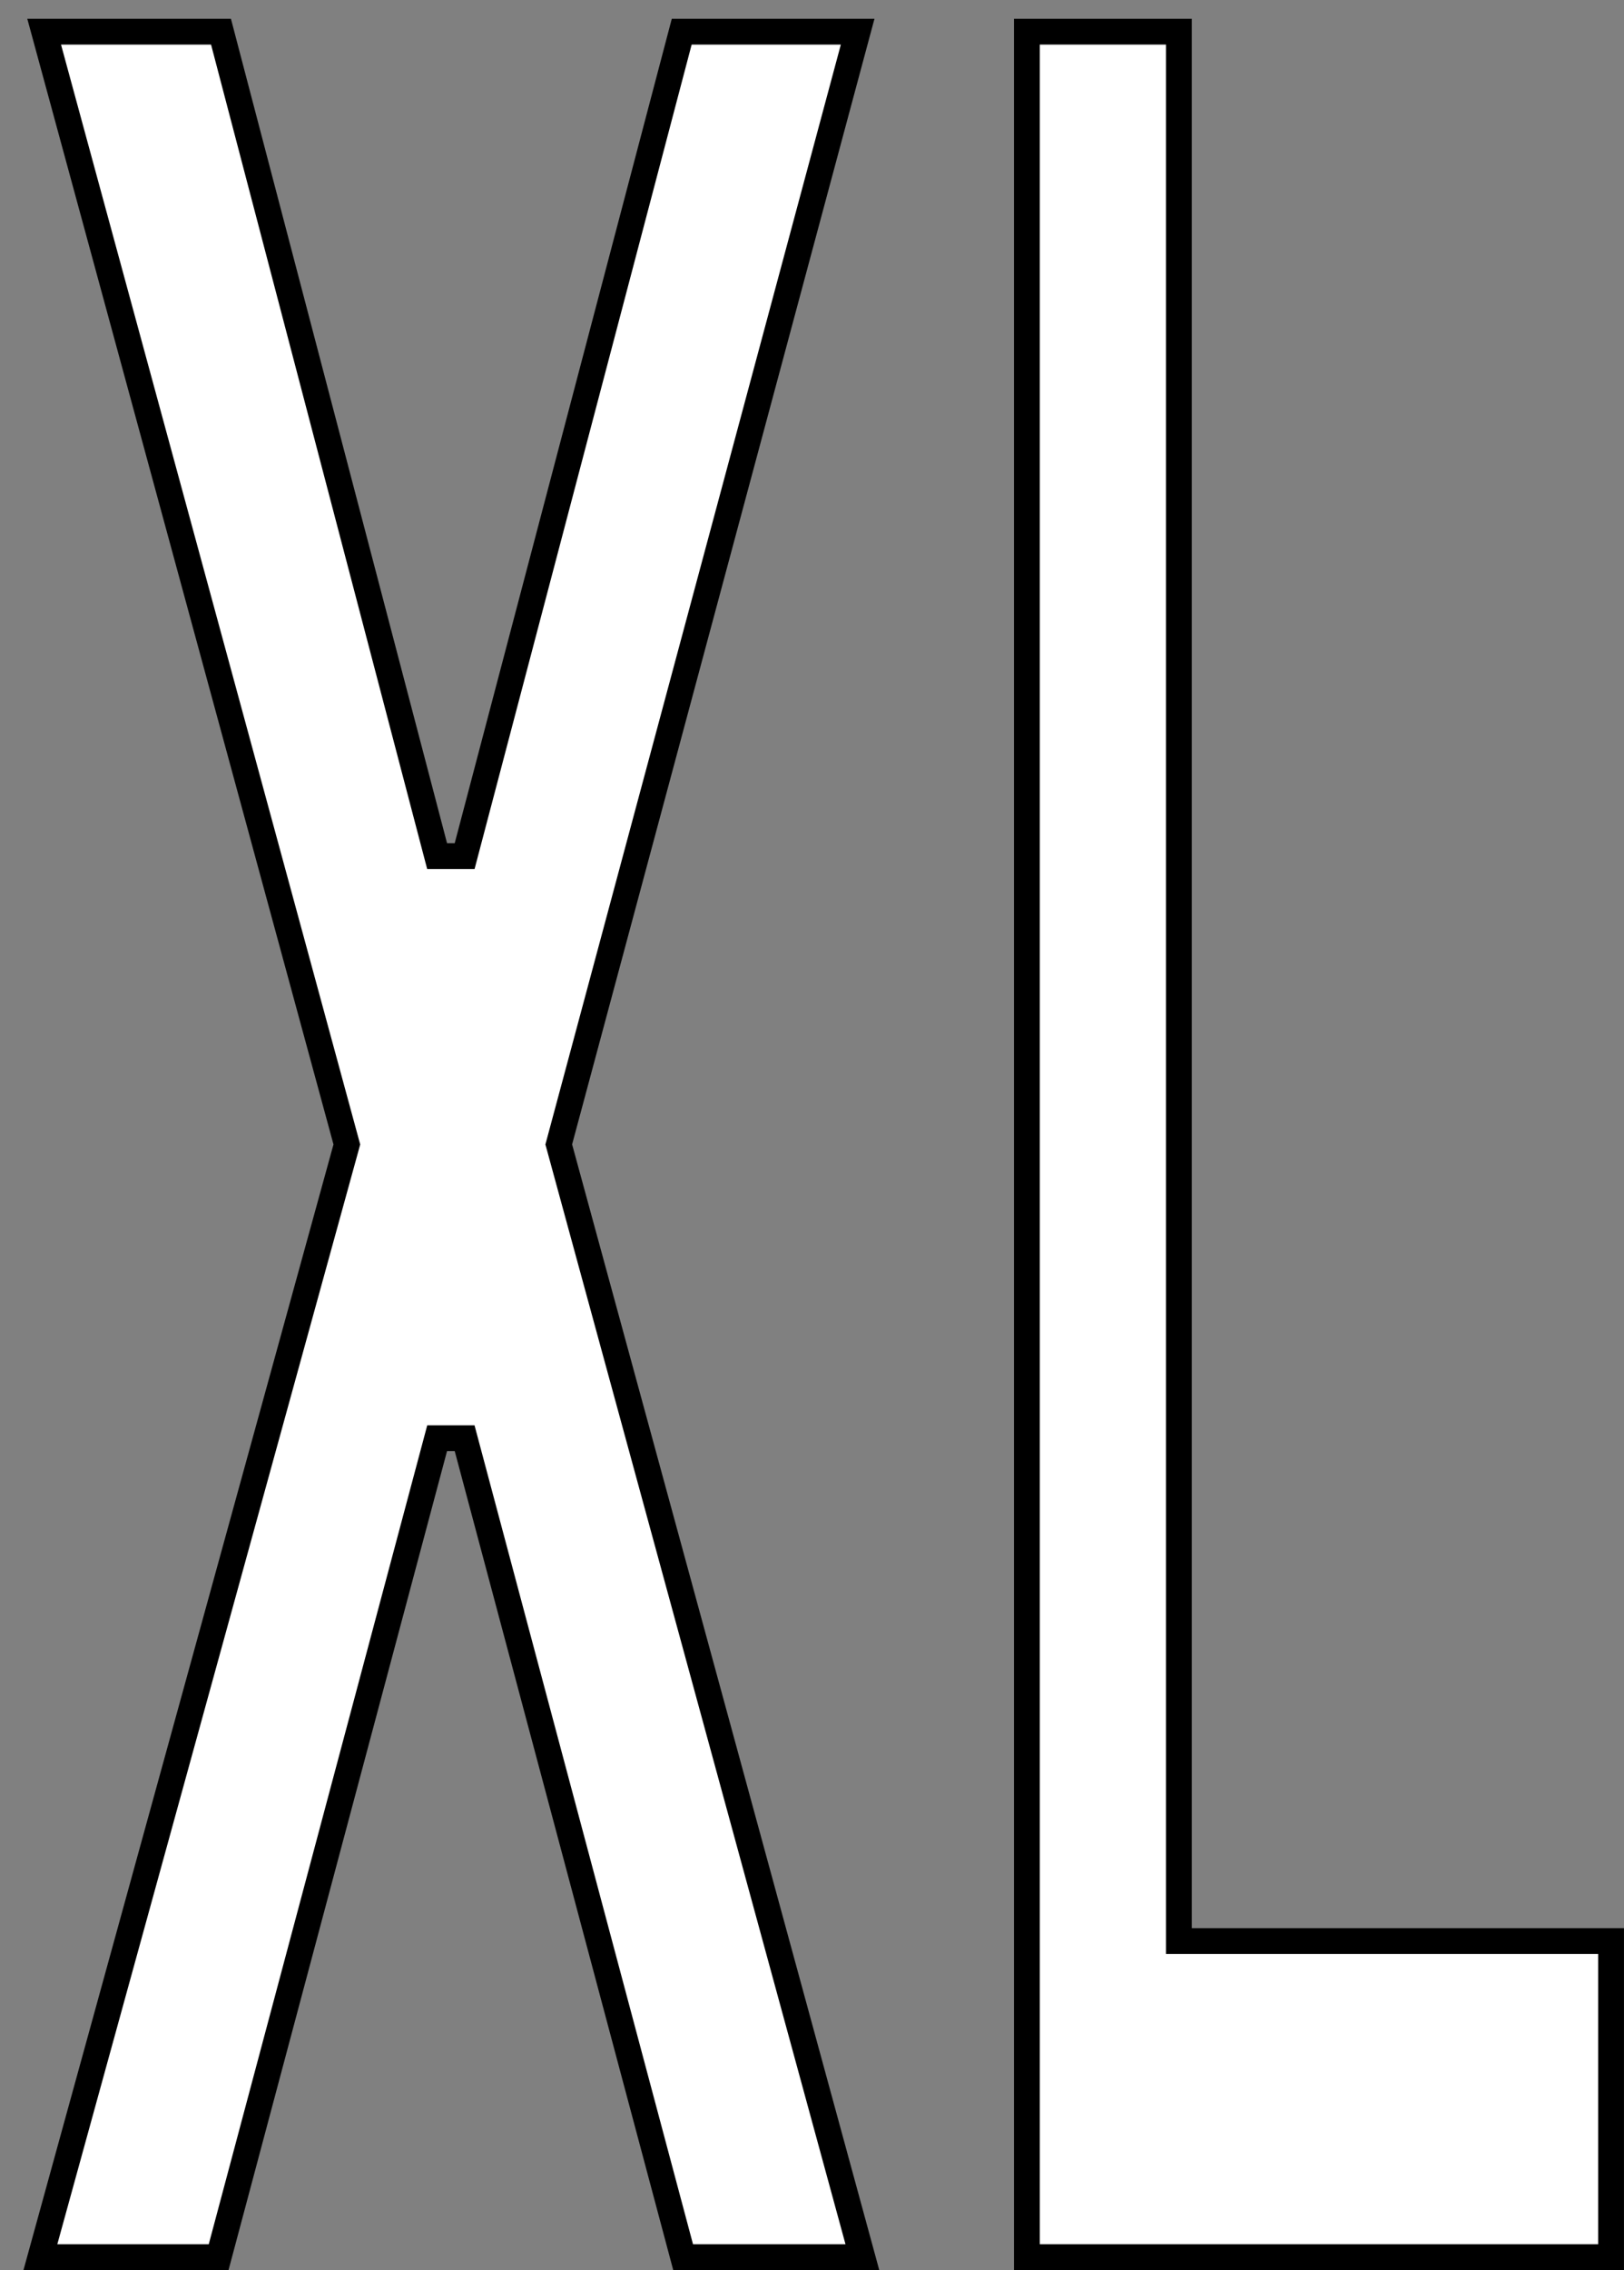 <?xml version="1.0" encoding="UTF-8"?> <svg xmlns="http://www.w3.org/2000/svg" width="63" height="88" viewBox="0 0 63 88" fill="none"><rect x="0" y="0" width="63" height="88" fill="#808080" stroke="none"/><g clip-path="url(#clip0_165_181)"><path d="M46.232 75.247H62.499V87.5H39.836V1.228H45.732V74.747V75.247H46.232Z" fill="white" stroke="black"></path><path d="M13.419 44.233L1.713 1.228H8.573L16.859 32.815L16.957 33.188H17.342H17.64H18.025L18.123 32.815L26.446 1.228H33.271L21.711 44.234L21.676 44.365L21.712 44.496L33.454 87.5H26.5L18.123 56.124L18.024 55.753H17.64H17.342H16.958L16.859 56.124L8.482 87.5H1.567L13.419 44.497L13.455 44.365L13.419 44.233Z" fill="white" stroke="black"></path></g><defs><clipPath id="clip0_165_181"><rect width="63" height="88" fill="white"></rect></clipPath></defs></svg> 